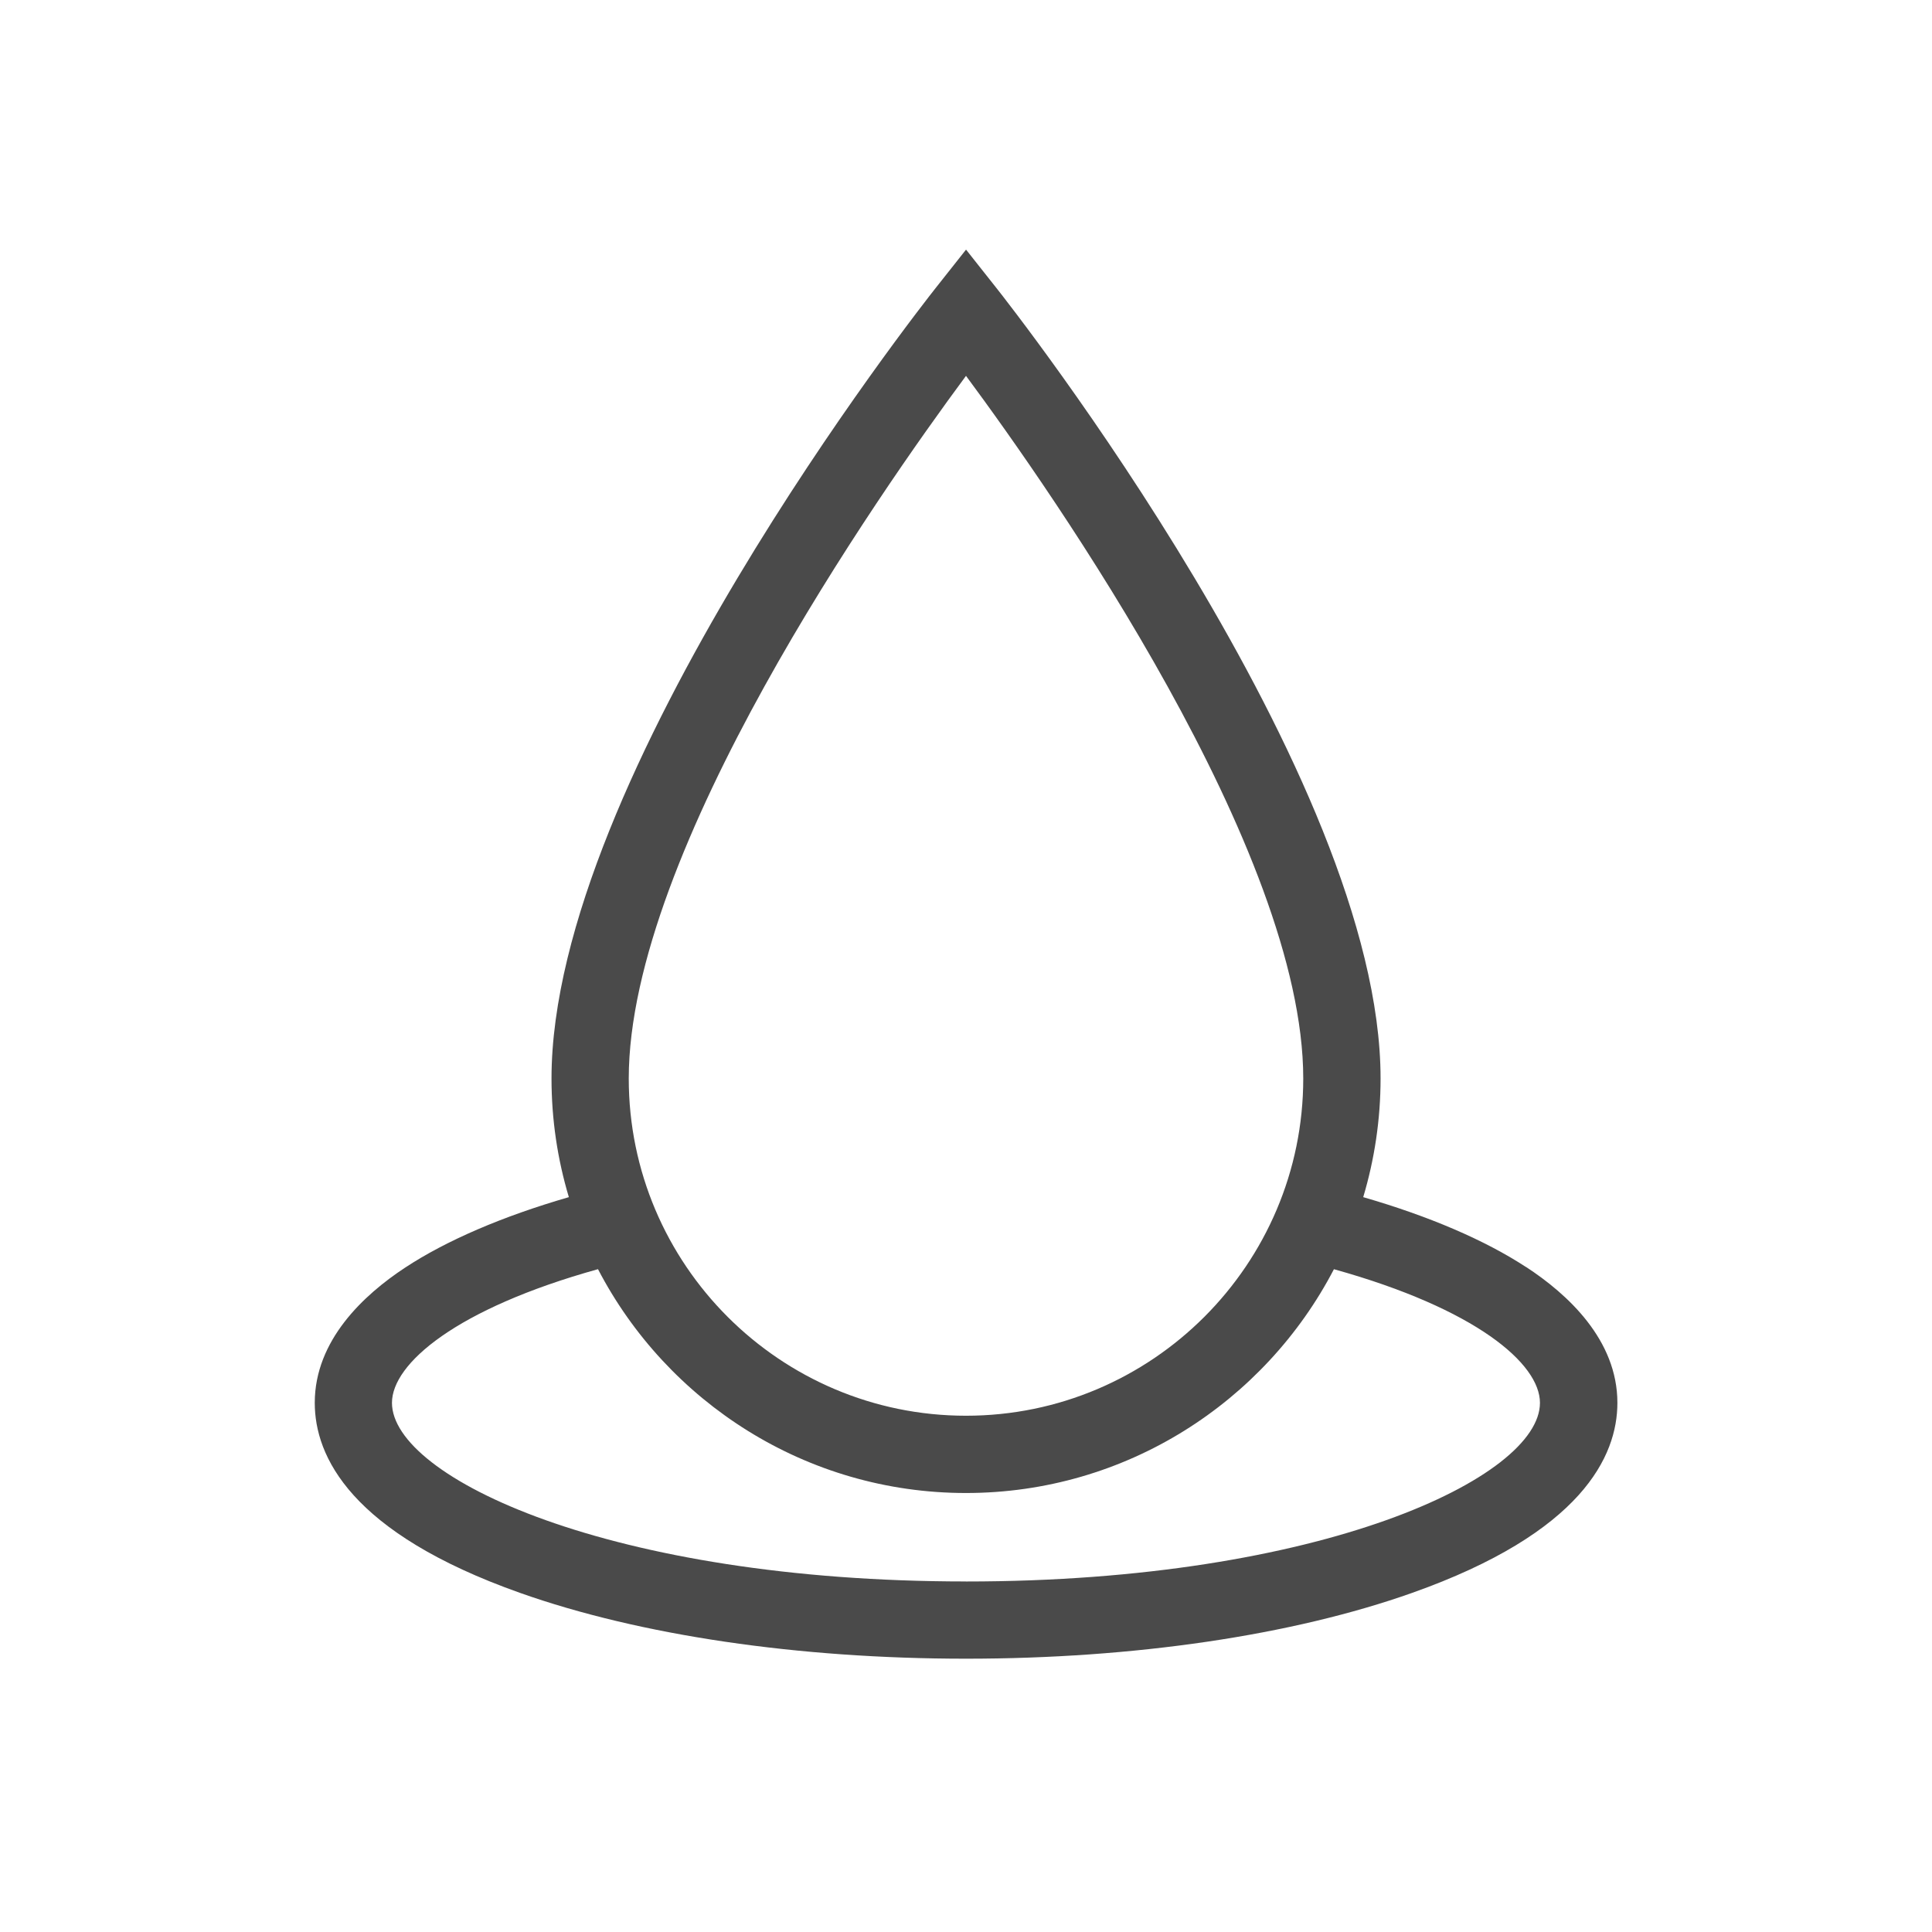 <?xml version="1.0" encoding="UTF-8"?>
<svg id="expanded_-_export" data-name="expanded - export" xmlns="http://www.w3.org/2000/svg" viewBox="0 0 500 500">
  <defs>
    <style>
      .cls-1 {
        fill: #4a4a4a;
        stroke-width: 0px;
      }
    </style>
  </defs>
  <path class="cls-1" d="M394.89,327.88c-10.68-6.97-25.08-13.14-42.09-18.06,2.91-9.74,4.49-20.04,4.49-30.72,0-78-95.38-199.46-99.44-204.59l-7.84-9.91-7.84,9.91c-4.06,5.13-99.44,126.6-99.44,204.59,0,10.67,1.57,20.98,4.49,30.72-17.19,4.98-31.73,11.22-42.45,18.29-10.64,7.01-23.31,18.77-23.31,34.94,0,13.85,9.21,33.62,53.1,49.18,30.99,10.99,72,17.04,115.46,17.04s84.47-6.05,115.46-17.04c43.89-15.56,53.1-35.34,53.1-49.18,0-16.3-12.87-28.13-23.67-35.18ZM250,97.27c22.78,30.75,87.28,123.03,87.28,181.84,0,48.13-39.15,87.28-87.28,87.28s-87.28-39.15-87.28-87.28c0-58.81,64.5-151.08,87.28-181.84ZM250,409.28c-92.04,0-148.56-26.92-148.56-46.23,0-10.12,16.57-24.36,53.32-34.59,17.89,34.39,53.86,57.93,95.23,57.93s77.34-23.54,95.23-57.92c36.74,10.23,53.32,24.43,53.32,34.59,0,19.3-56.52,46.23-148.56,46.23Z"/>
</svg>